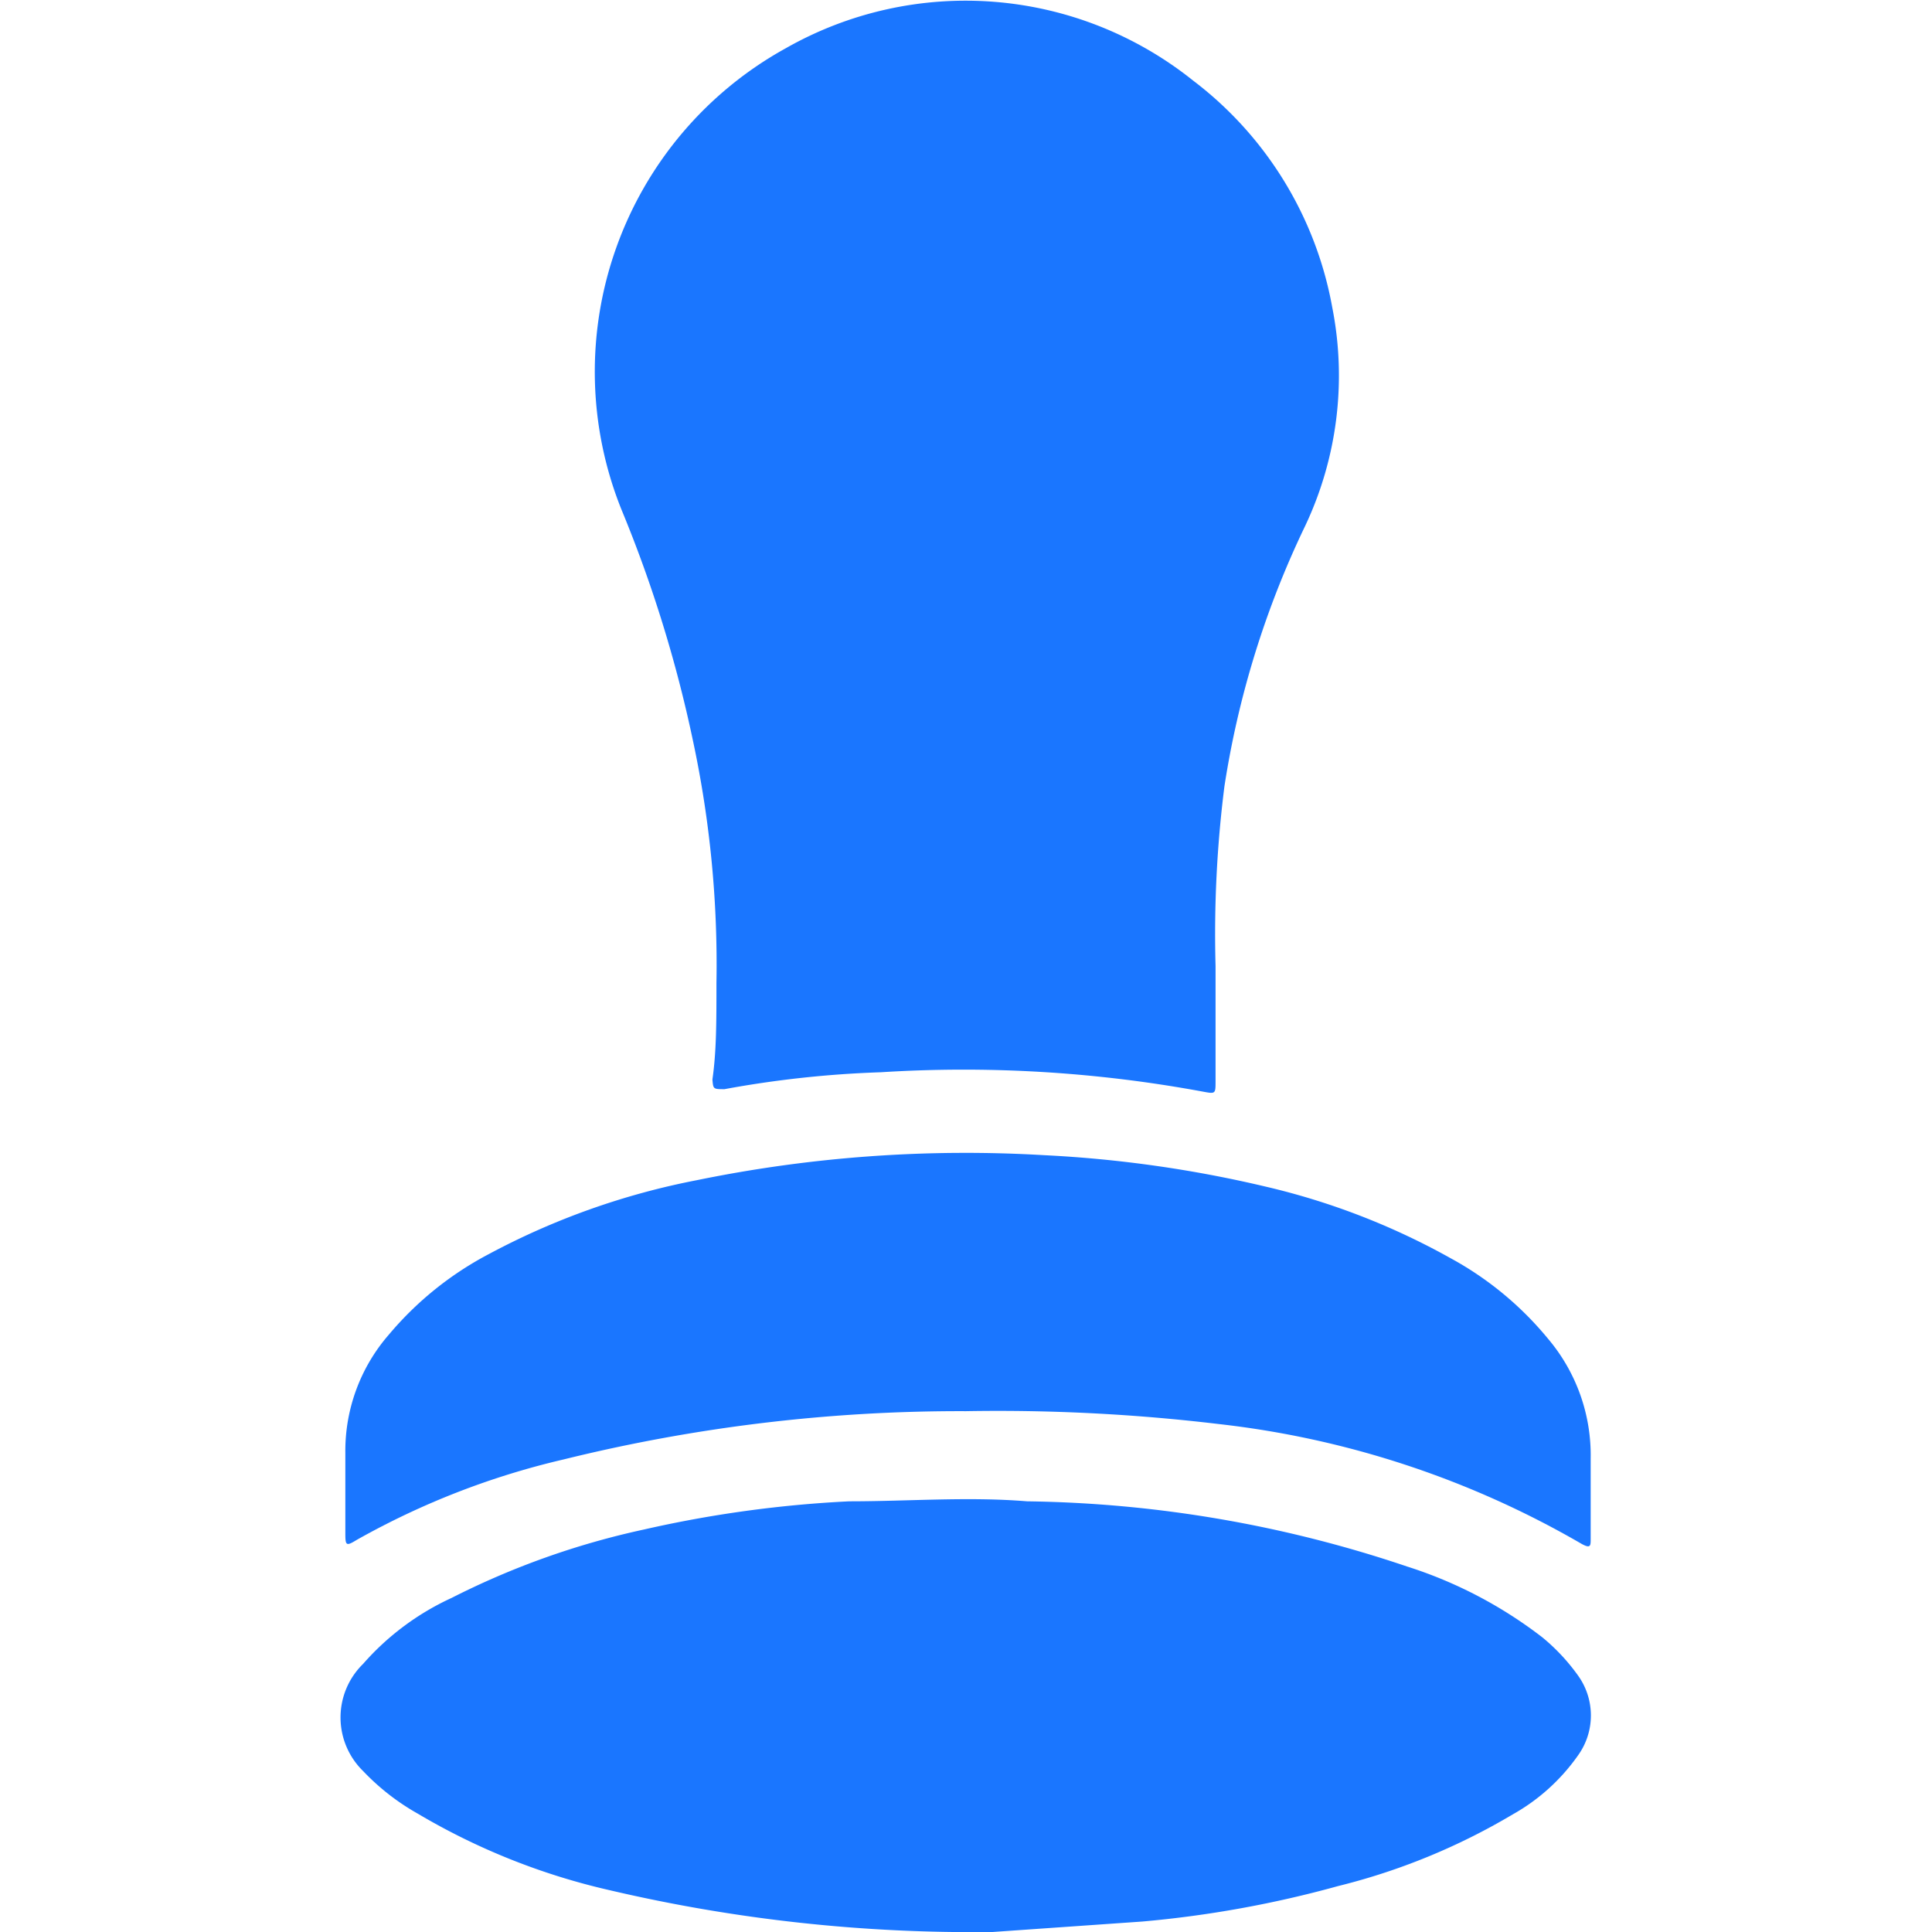 <svg id="Слой_1" data-name="Слой 1" xmlns="http://www.w3.org/2000/svg" width="24" height="24" viewBox="0 0 24 24"><defs><style>.cls-1{fill:#1a76ff;}</style></defs><title>1618</title><path class="cls-1" d="M8.9,12.21a13.29,13.29,0,0,0-.29-3,16.26,16.26,0,0,0-.89-2.88A4.59,4.59,0,0,1,9.76.6,4.52,4.52,0,0,1,14.82,1a4.55,4.55,0,0,1,1.73,2.82,4.37,4.37,0,0,1-.34,2.72,11.48,11.48,0,0,0-1,3.23A14.65,14.65,0,0,0,15.1,12c0,.48,0,1,0,1.43,0,.16,0,.16-.16.13a16.32,16.32,0,0,0-4-.24A13.05,13.05,0,0,0,9,13.53c-.14,0-.14,0-.15-.12C8.9,13.06,8.9,12.7,8.9,12.21Z"/><path class="cls-1" d="M12.33,24a19.76,19.76,0,0,1-4.76-.52,8.28,8.28,0,0,1-2.38-.95A2.9,2.9,0,0,1,4.51,22a.93.93,0,0,1,0-1.33,3.28,3.28,0,0,1,1.1-.82A9.88,9.88,0,0,1,8,19a14.67,14.67,0,0,1,2.55-.35c.74,0,1.48-.06,2.21,0a15.35,15.35,0,0,1,4.72.81,5.45,5.45,0,0,1,1.68.88,2.47,2.47,0,0,1,.44.47.85.85,0,0,1,0,1,2.46,2.46,0,0,1-.81.73,8,8,0,0,1-2.17.89,13.58,13.58,0,0,1-2.43.44Z"/><path class="cls-1" d="M12,17.53A20.52,20.52,0,0,0,7,18.13a9.71,9.71,0,0,0-2.57,1c-.13.08-.14.07-.14-.08,0-.33,0-.67,0-1a2.2,2.2,0,0,1,.54-1.47,4.13,4.13,0,0,1,1.24-1,9.15,9.15,0,0,1,2.59-.92,16.6,16.6,0,0,1,4.31-.31,15.16,15.16,0,0,1,2.75.39,8.81,8.81,0,0,1,2.3.89,4.11,4.11,0,0,1,1.21,1,2.24,2.24,0,0,1,.53,1.49c0,.33,0,.67,0,1,0,.08,0,.12-.11.06a11.55,11.55,0,0,0-4.51-1.49A23.11,23.11,0,0,0,12,17.53Z"/></svg>